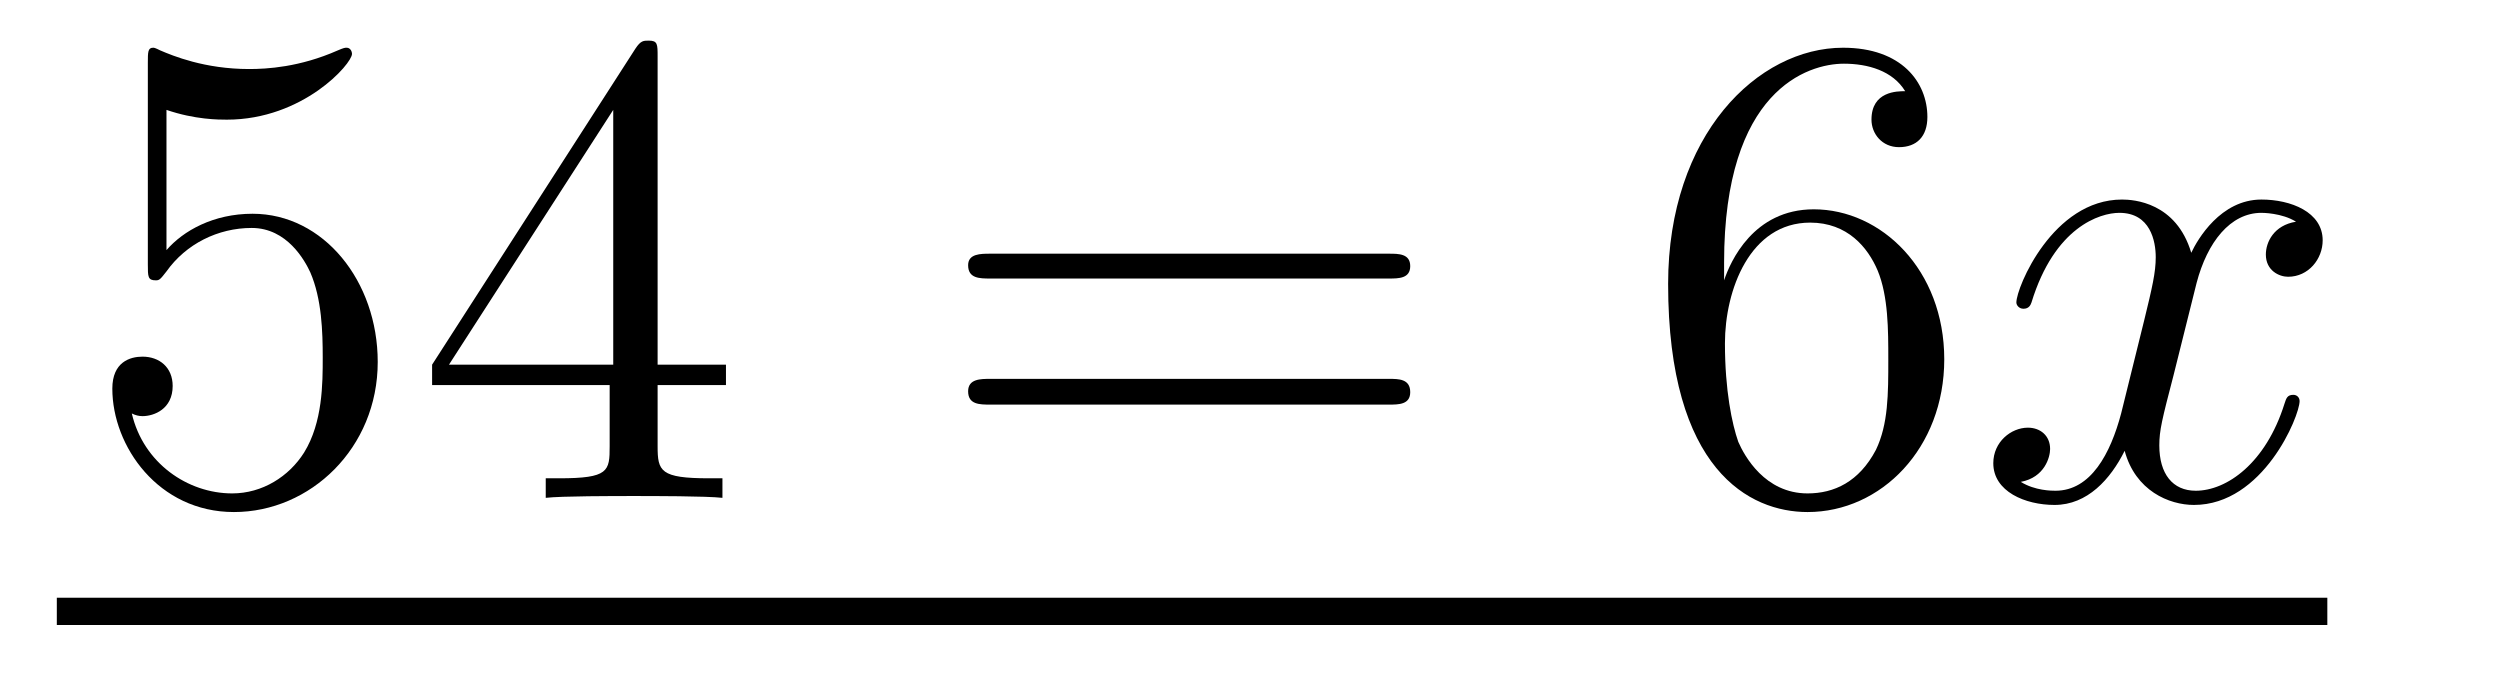 <?xml version='1.0'?>
<!-- This file was generated by dvisvgm 1.9.2 -->
<svg height='12pt' version='1.1' viewBox='0 -12 44 12' width='44pt' xmlns='http://www.w3.org/2000/svg' xmlns:xlink='http://www.w3.org/1999/xlink'>
<g id='page1'>
<g transform='matrix(1 0 0 1 -127 651)'>
<path d='M129.93 -661.066C130.43 -660.894 130.852 -660.894 130.992 -660.894C132.336 -660.894 133.195 -661.879 133.195 -662.051C133.195 -662.098 133.164 -662.16 133.102 -662.16C133.07 -662.16 133.055 -662.16 132.945 -662.113C132.273 -661.816 131.695 -661.785 131.383 -661.785C130.602 -661.785 130.039 -662.019 129.82 -662.113C129.727 -662.16 129.711 -662.16 129.695 -662.16C129.602 -662.16 129.602 -662.082 129.602 -661.895V-658.348C129.602 -658.129 129.602 -658.066 129.742 -658.066C129.805 -658.066 129.82 -658.082 129.93 -658.223C130.273 -658.707 130.836 -658.988 131.43 -658.988C132.055 -658.988 132.367 -658.41 132.461 -658.207C132.664 -657.738 132.68 -657.16 132.68 -656.707S132.68 -655.566 132.352 -655.035C132.086 -654.613 131.617 -654.316 131.086 -654.316C130.305 -654.316 129.523 -654.848 129.32 -655.723C129.383 -655.691 129.445 -655.676 129.508 -655.676C129.711 -655.676 130.039 -655.801 130.039 -656.207C130.039 -656.535 129.805 -656.723 129.508 -656.723C129.289 -656.723 128.977 -656.629 128.977 -656.16C128.977 -655.145 129.789 -653.988 131.117 -653.988C132.461 -653.988 133.648 -655.113 133.648 -656.629C133.648 -658.051 132.695 -659.238 131.445 -659.238C130.758 -659.238 130.227 -658.941 129.93 -658.598V-661.066ZM138.574 -662.004C138.574 -662.223 138.574 -662.285 138.418 -662.285C138.324 -662.285 138.277 -662.285 138.184 -662.145L134.605 -656.582V-656.223H137.73V-655.145C137.73 -654.707 137.715 -654.582 136.84 -654.582H136.605V-654.238C136.871 -654.27 137.824 -654.27 138.152 -654.27C138.48 -654.27 139.434 -654.27 139.715 -654.238V-654.582H139.48C138.621 -654.582 138.574 -654.707 138.574 -655.145V-656.223H139.777V-656.582H138.574V-662.004ZM137.793 -661.066V-656.582H134.902L137.793 -661.066ZM140.156 -654.238' fill-rule='evenodd'/>
<path d='M151.445 -658.098C151.617 -658.098 151.82 -658.098 151.82 -658.316C151.82 -658.535 151.617 -658.535 151.445 -658.535H144.43C144.258 -658.535 144.039 -658.535 144.039 -658.332C144.039 -658.098 144.242 -658.098 144.43 -658.098H151.445ZM151.445 -655.879C151.617 -655.879 151.82 -655.879 151.82 -656.098C151.82 -656.332 151.617 -656.332 151.445 -656.332H144.43C144.258 -656.332 144.039 -656.332 144.039 -656.113C144.039 -655.879 144.242 -655.879 144.43 -655.879H151.445ZM152.516 -654.238' fill-rule='evenodd'/>
<path d='M157.344 -658.379C157.344 -661.41 158.813 -661.879 159.453 -661.879C159.875 -661.879 160.313 -661.754 160.531 -661.395C160.391 -661.395 159.938 -661.395 159.938 -660.894C159.938 -660.645 160.125 -660.41 160.422 -660.41C160.734 -660.41 160.922 -660.598 160.922 -660.941C160.922 -661.551 160.469 -662.16 159.438 -662.16C157.938 -662.16 156.359 -660.629 156.359 -658.004C156.359 -654.723 157.797 -653.988 158.813 -653.988C160.109 -653.988 161.219 -655.113 161.219 -656.676C161.219 -658.254 160.109 -659.316 158.922 -659.316C157.859 -659.316 157.453 -658.395 157.344 -658.066V-658.379ZM158.813 -654.316C158.063 -654.316 157.703 -654.973 157.594 -655.223C157.484 -655.535 157.359 -656.129 157.359 -656.957C157.359 -657.894 157.797 -659.082 158.859 -659.082C159.516 -659.082 159.875 -658.644 160.047 -658.238C160.234 -657.785 160.234 -657.191 160.234 -656.676C160.234 -656.066 160.234 -655.535 160.016 -655.082C159.719 -654.519 159.281 -654.316 158.813 -654.316ZM161.754 -654.238' fill-rule='evenodd'/>
<path d='M167.41 -659.098C167.019 -659.035 166.879 -658.738 166.879 -658.52C166.879 -658.238 167.113 -658.129 167.27 -658.129C167.629 -658.129 167.879 -658.441 167.879 -658.77C167.879 -659.27 167.316 -659.488 166.801 -659.488C166.082 -659.488 165.676 -658.785 165.566 -658.551C165.301 -659.441 164.551 -659.488 164.348 -659.488C163.129 -659.488 162.488 -657.941 162.488 -657.676C162.488 -657.629 162.535 -657.566 162.613 -657.566C162.707 -657.566 162.738 -657.629 162.754 -657.676C163.16 -659.004 163.957 -659.254 164.301 -659.254C164.848 -659.254 164.941 -658.754 164.941 -658.473C164.941 -658.207 164.879 -657.941 164.738 -657.363L164.332 -655.723C164.145 -655.02 163.801 -654.363 163.176 -654.363C163.113 -654.363 162.816 -654.363 162.566 -654.519C162.988 -654.598 163.082 -654.957 163.082 -655.098C163.082 -655.332 162.91 -655.473 162.691 -655.473C162.395 -655.473 162.082 -655.223 162.082 -654.848C162.082 -654.348 162.645 -654.113 163.16 -654.113C163.738 -654.113 164.145 -654.566 164.394 -655.066C164.582 -654.363 165.176 -654.113 165.613 -654.113C166.832 -654.113 167.473 -655.676 167.473 -655.941C167.473 -656.004 167.426 -656.051 167.363 -656.051C167.254 -656.051 167.238 -655.988 167.207 -655.895C166.879 -654.848 166.191 -654.363 165.645 -654.363C165.238 -654.363 165.004 -654.66 165.004 -655.16C165.004 -655.426 165.051 -655.613 165.254 -656.394L165.66 -658.02C165.848 -658.738 166.254 -659.254 166.801 -659.254C166.816 -659.254 167.16 -659.254 167.41 -659.098ZM168.352 -654.238' fill-rule='evenodd'/>
<path d='M128 -652H167.961V-652.48H128'/>
</g>
</g>
</svg>
